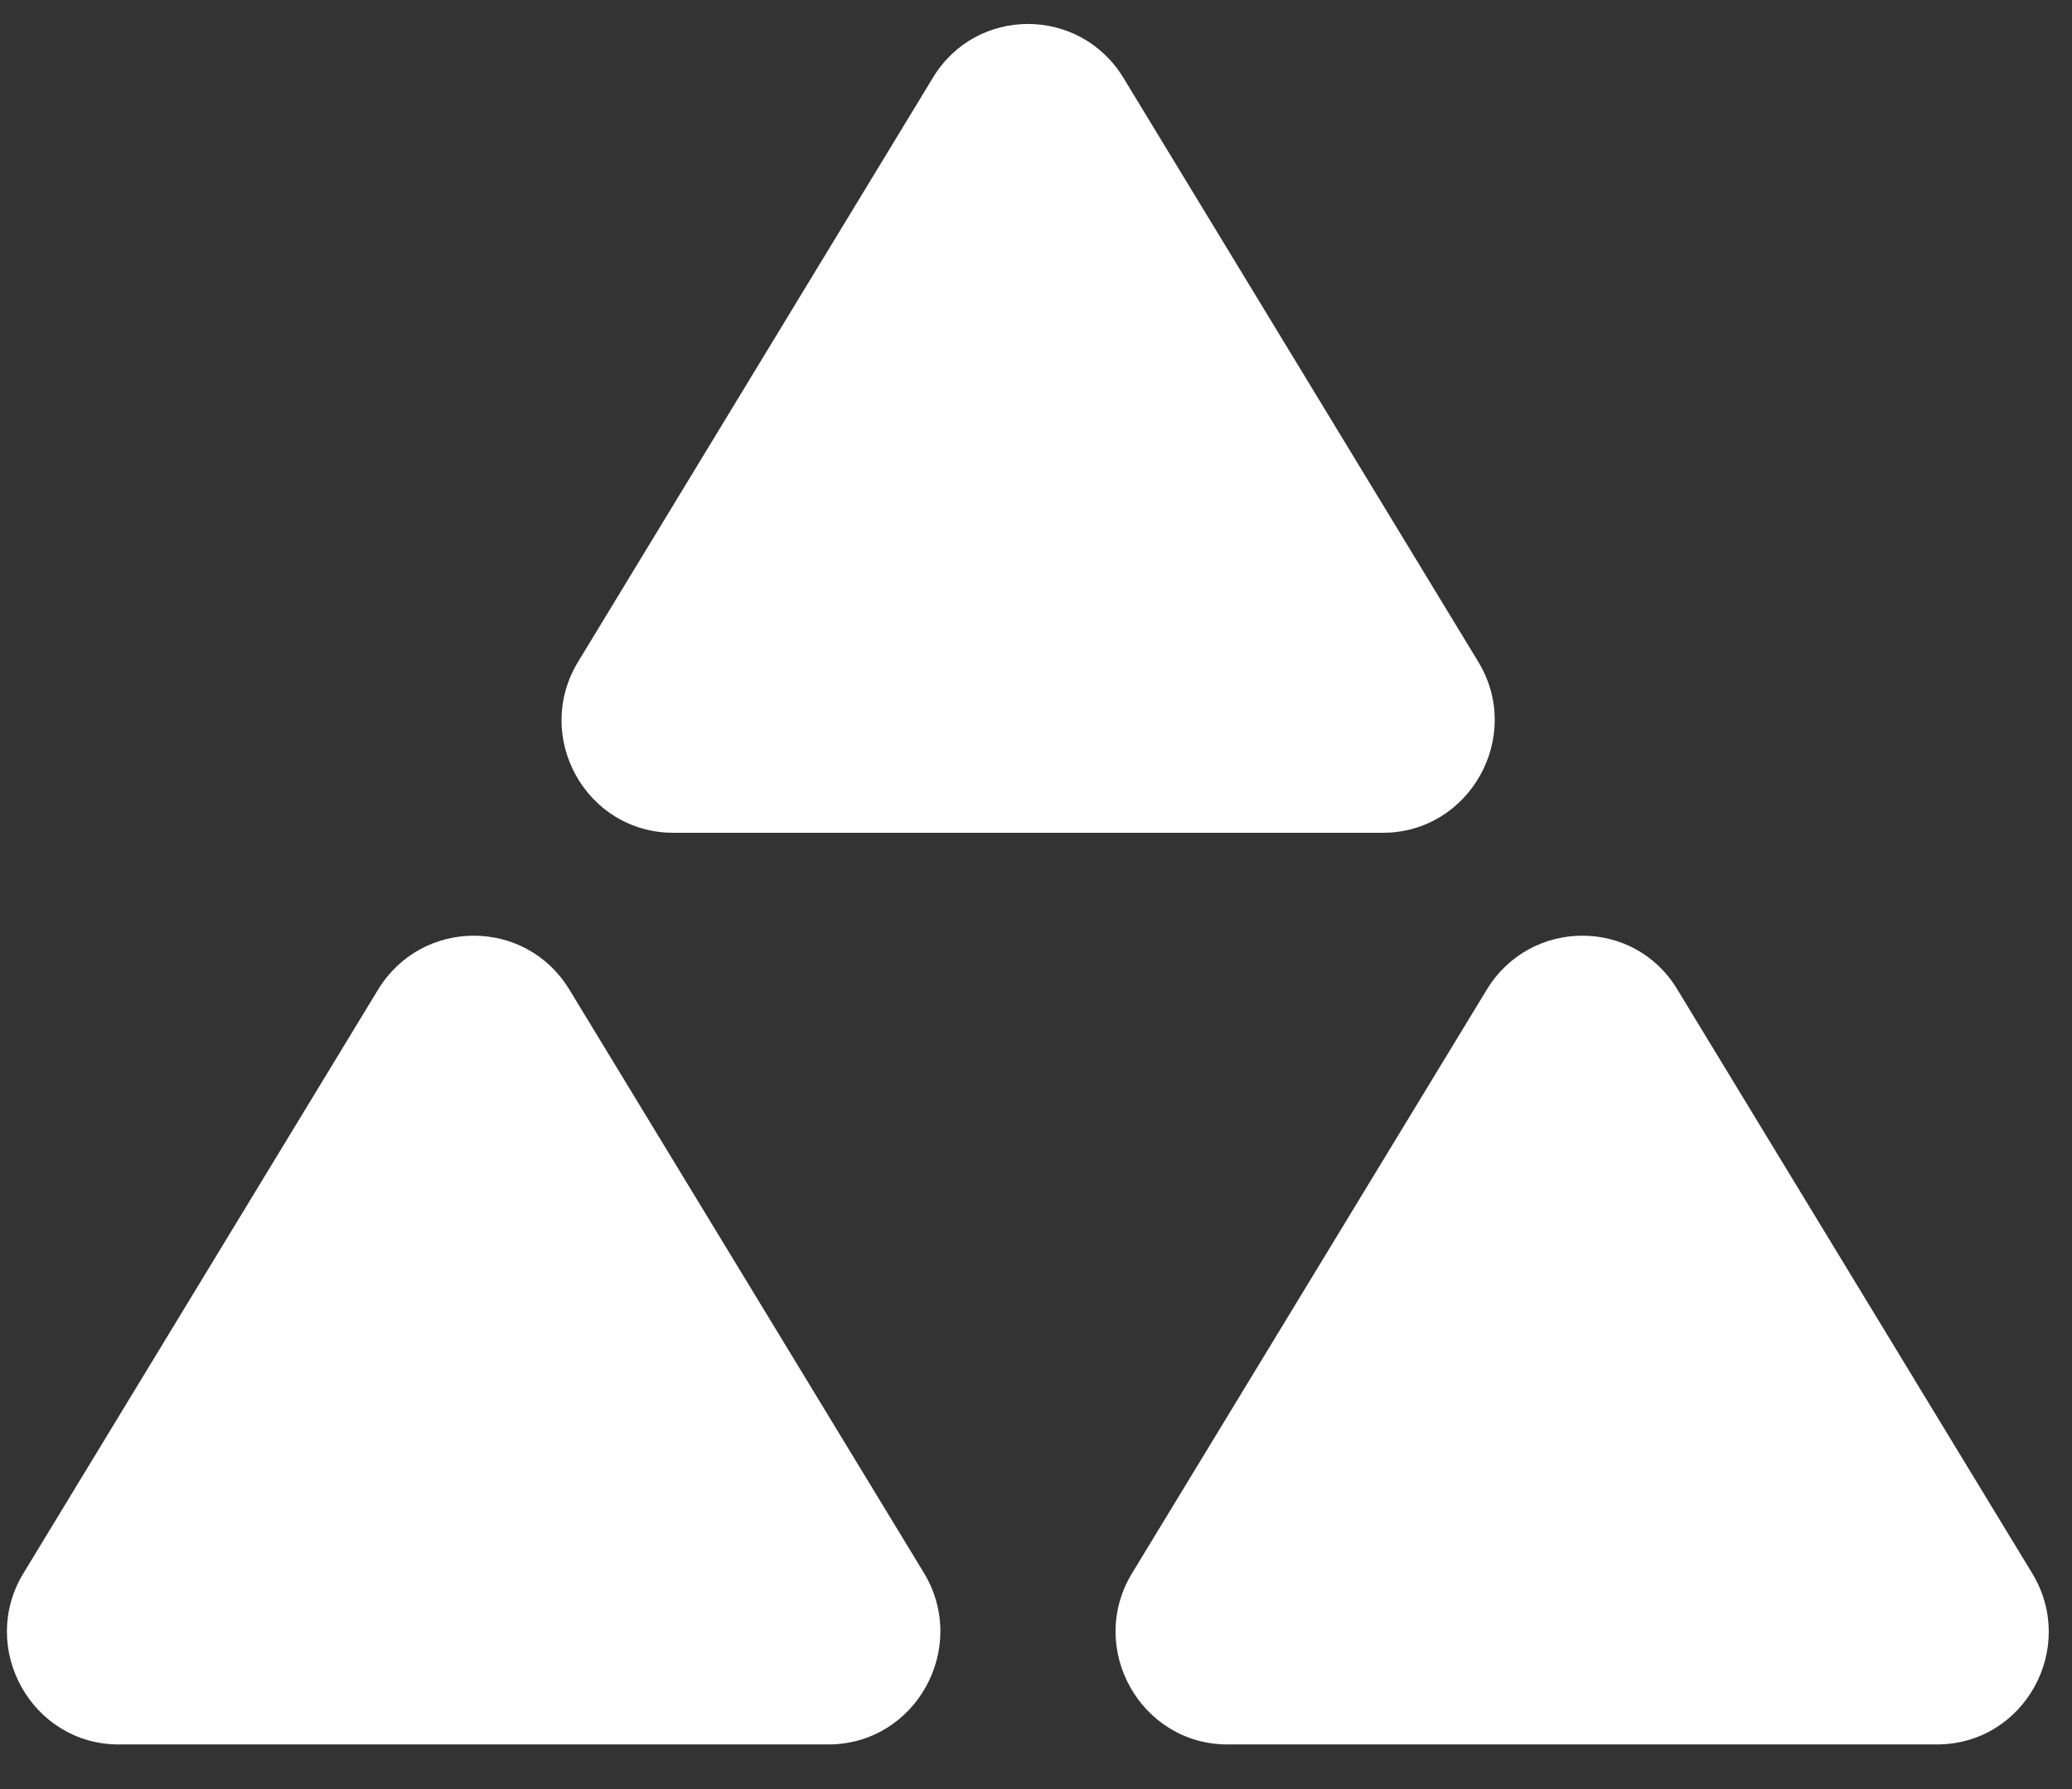 <?xml version="1.0" encoding="UTF-8"?> <svg xmlns="http://www.w3.org/2000/svg" width="22" height="19" viewBox="0 0 22 19" fill="none"><rect x="0" y="0" width="22" height="19" fill="#333333" stroke="none"/> <path d="M9.811 16.706L6.044 10.507C5.58 9.747 4.482 9.747 4.016 10.507L0.25 16.706C-0.235 17.501 0.337 18.526 1.26 18.526H8.794C9.723 18.526 10.29 17.501 9.811 16.706Z" fill="white"></path> <path d="M21.576 16.706L17.809 10.507C17.352 9.747 16.253 9.747 15.788 10.507L12.021 16.706C11.536 17.501 12.109 18.526 13.033 18.526H20.565C21.495 18.526 22.061 17.501 21.576 16.706Z" fill="white"></path> <path d="M9.905 0.826L6.14 7.025C5.654 7.819 6.22 8.844 7.15 8.844H14.683C15.606 8.844 16.18 7.819 15.694 7.025L11.928 0.826C11.463 0.064 10.364 0.064 9.905 0.826Z" fill="white"></path> </svg> 